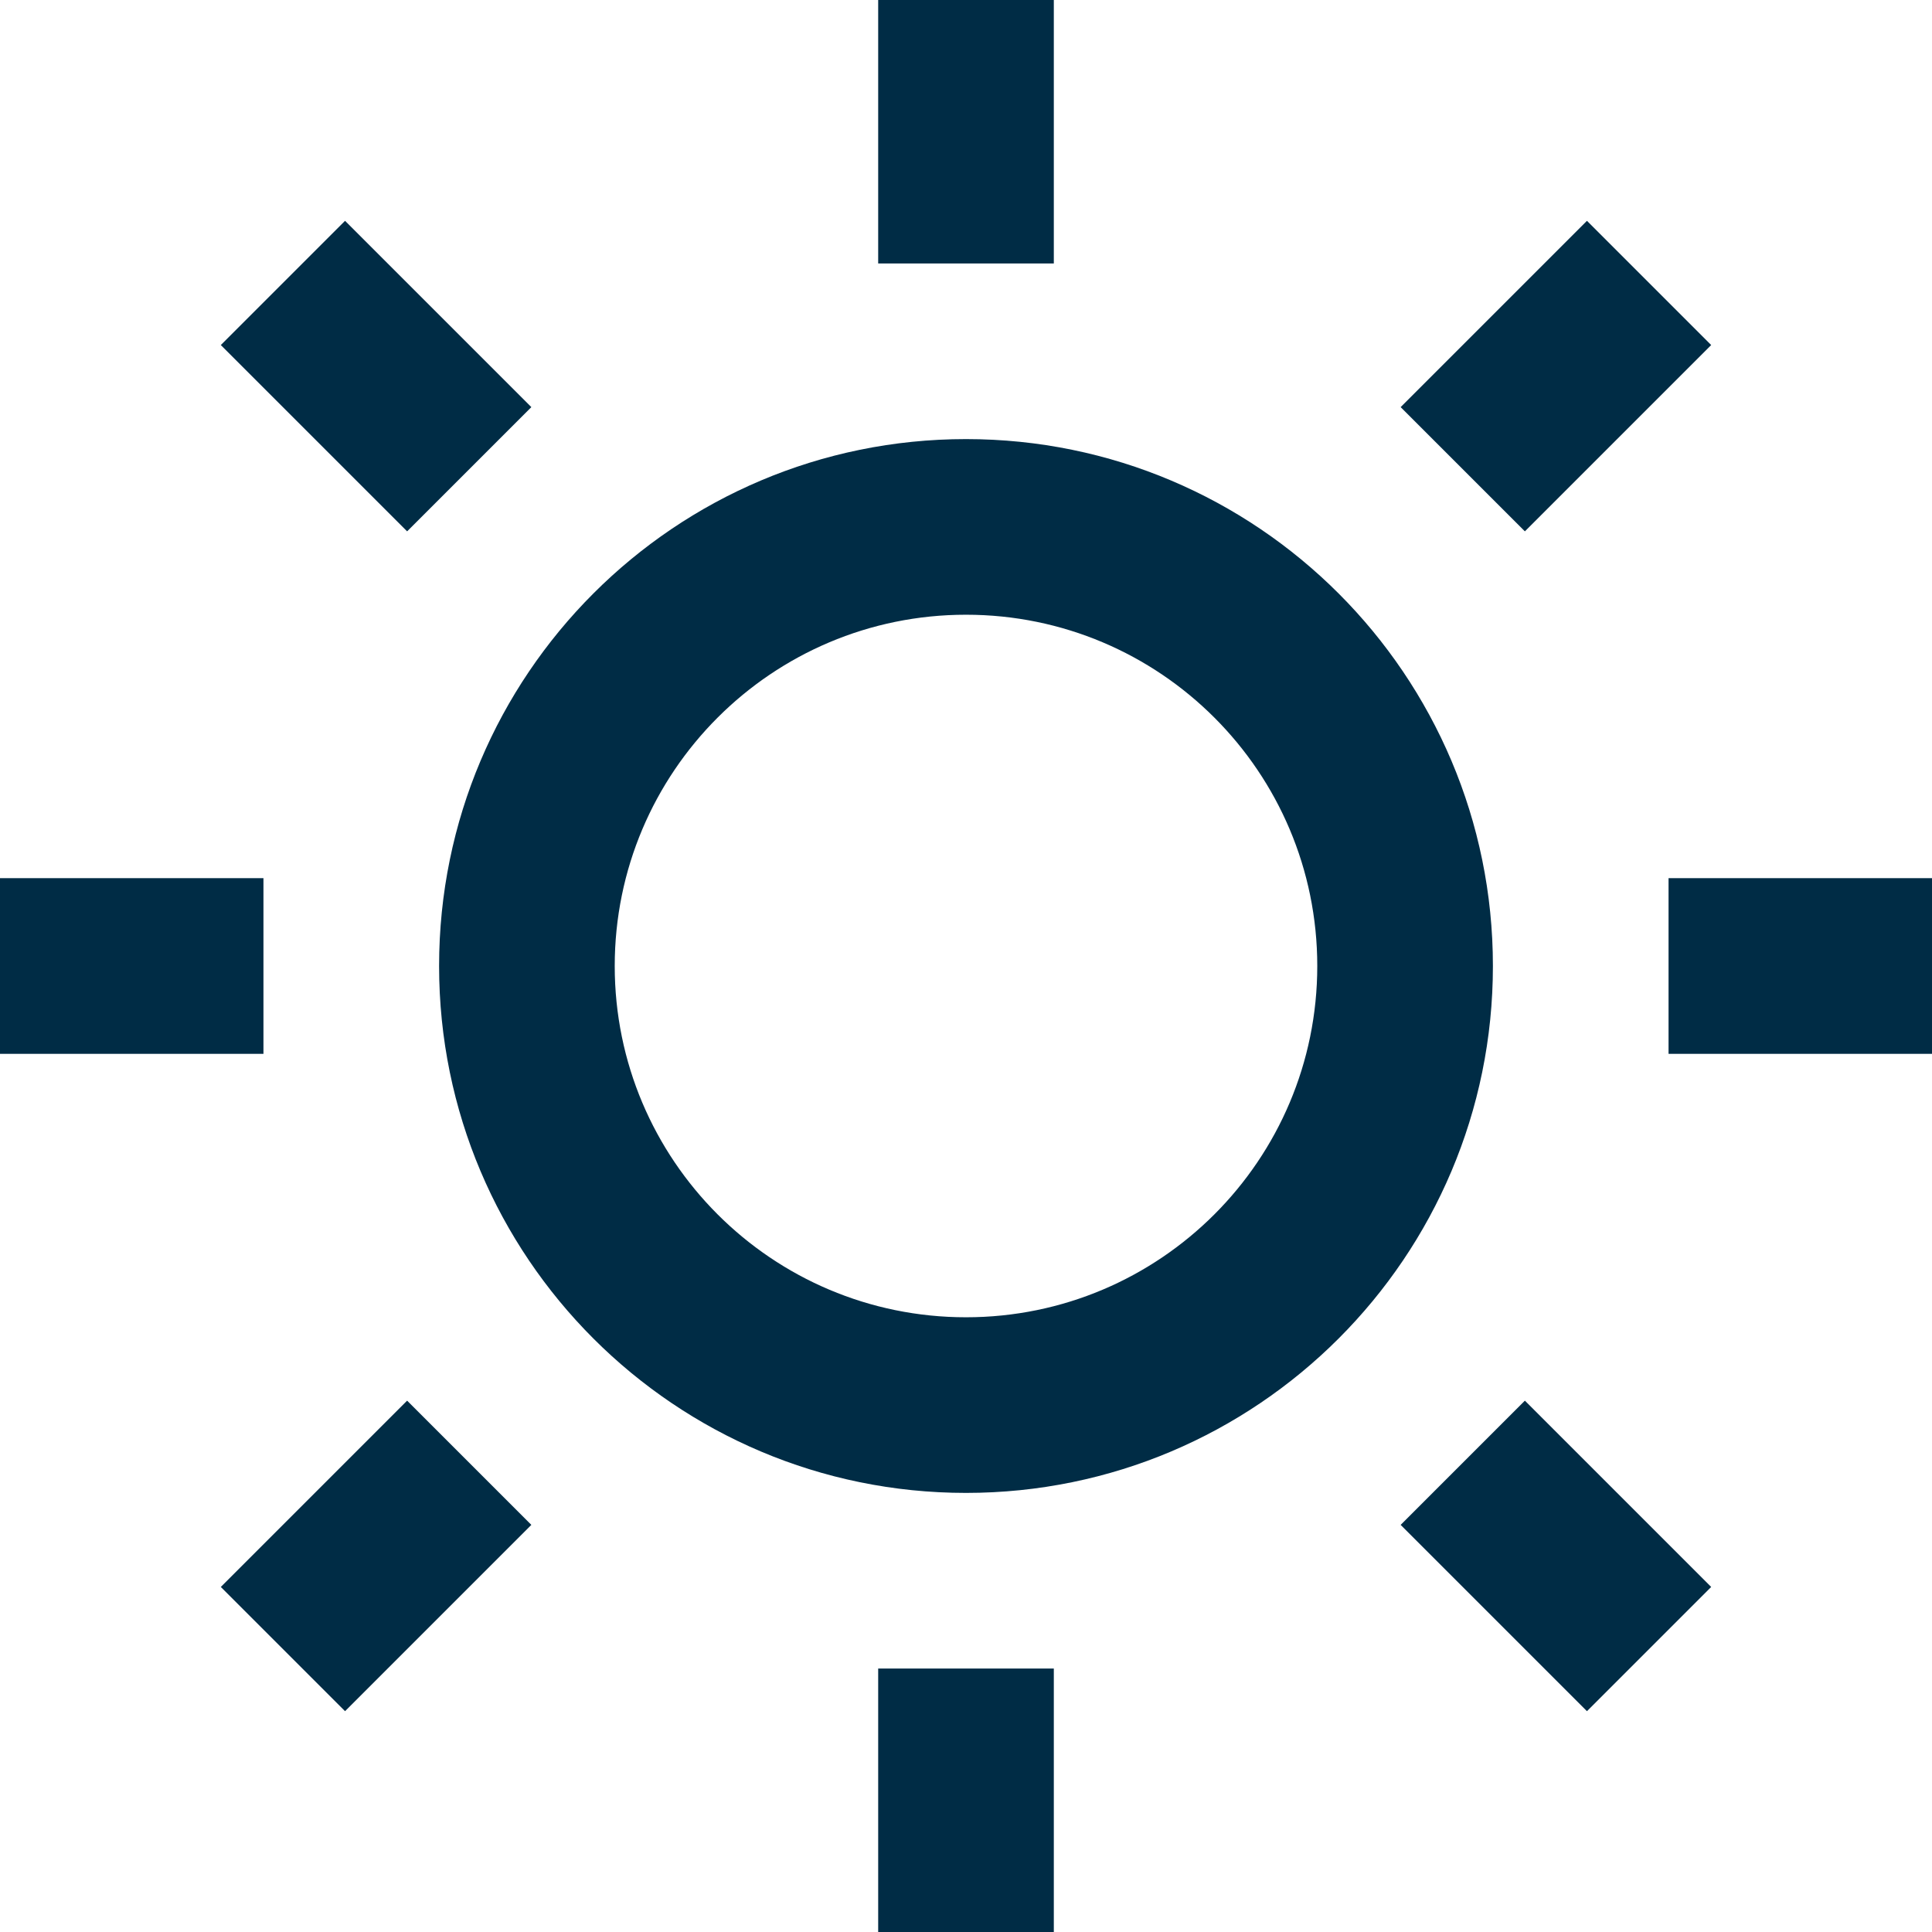 <?xml version="1.0" encoding="UTF-8"?>
<svg xmlns="http://www.w3.org/2000/svg" width="44" height="44" viewBox="0 0 44 44" fill="none">
  <path d="M22 34C15.373 34 10 28.627 10 22C10 15.373 15.373 10 22 10C28.627 10 34 15.373 34 22C34 28.627 28.627 34 22 34ZM22 30C26.418 30 30 26.418 30 22C30 17.582 26.418 14 22 14C17.582 14 14 17.582 14 22C14 26.418 17.582 30 22 30ZM20 0H24V6H20V0ZM20 38H24V44H20V38ZM5.029 7.858L7.858 5.029L12.101 9.272L9.272 12.101L5.029 7.858ZM31.899 34.728L34.728 31.899L38.971 36.142L36.142 38.971L31.899 34.728ZM36.142 5.029L38.971 7.858L34.728 12.101L31.899 9.272L36.142 5.029ZM9.272 31.899L12.101 34.728L7.858 38.971L5.029 36.142L9.272 31.899ZM44 20V24H38V20H44ZM6 20V24H0V20H6Z" fill="#002C45"></path>
</svg>

